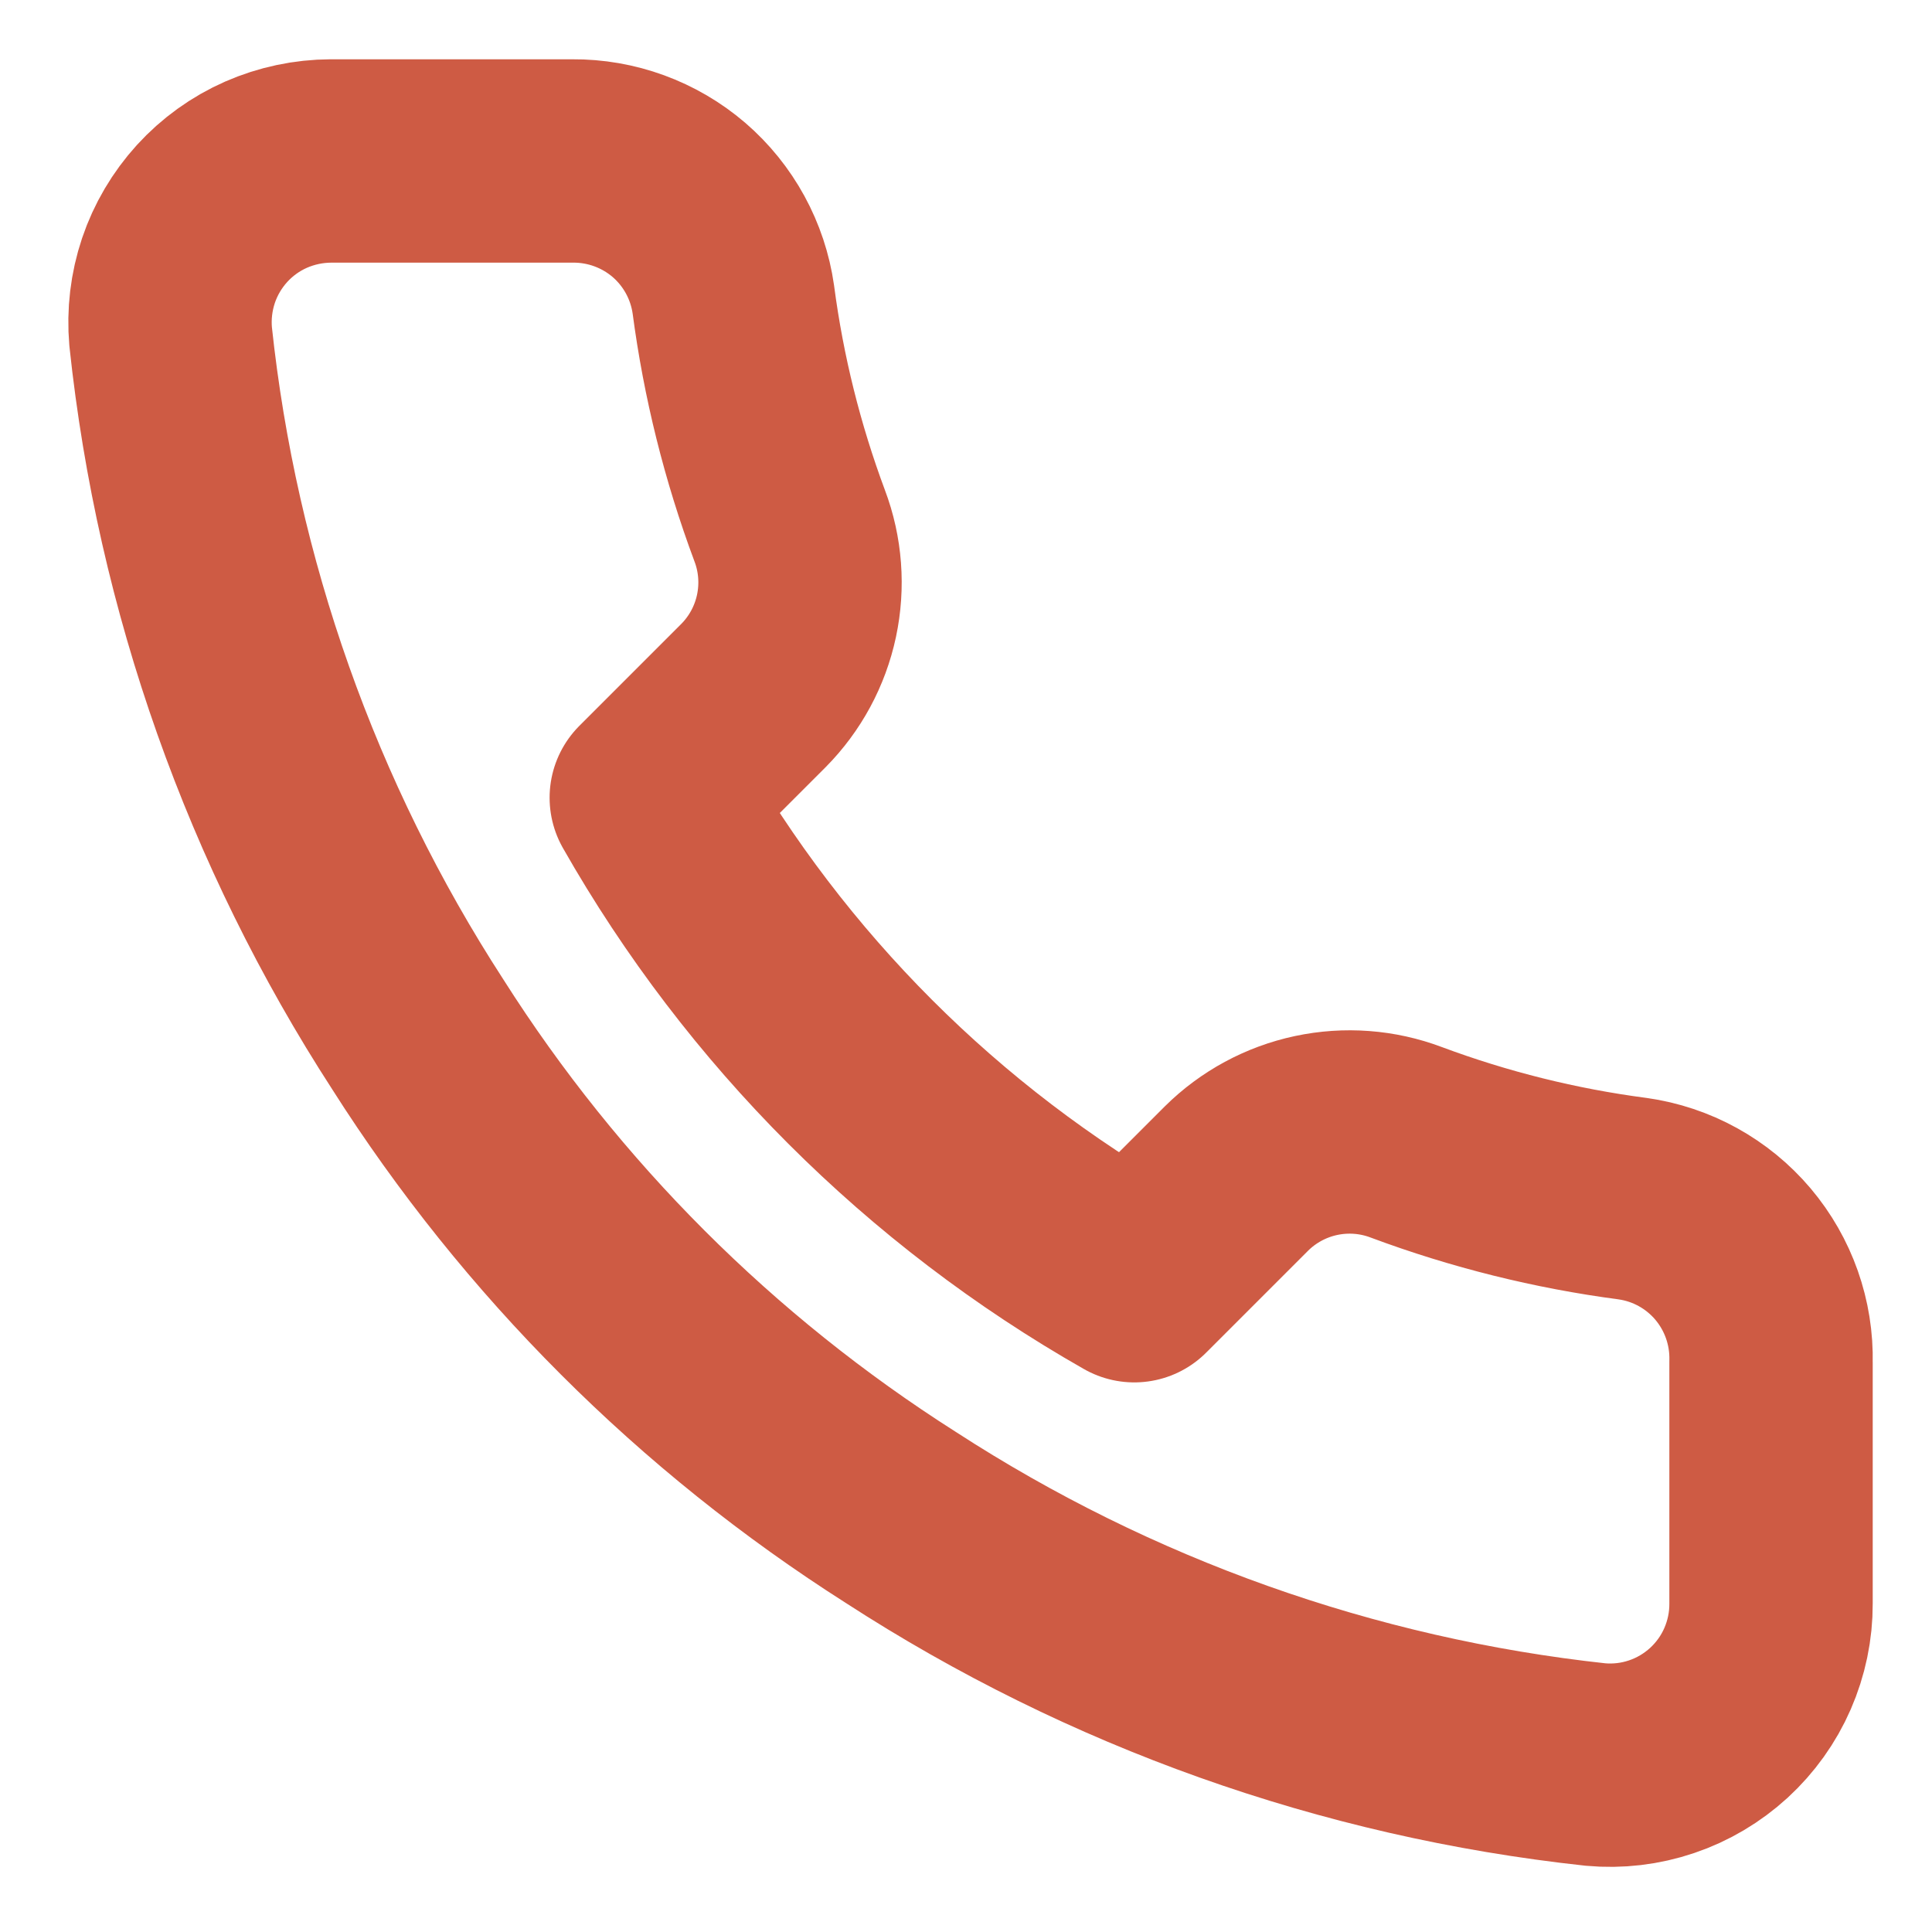 <svg width="19" height="19" viewBox="0 0 19 19" fill="none" xmlns="http://www.w3.org/2000/svg">
<path d="M17.417 13.395V15.77C17.418 15.991 17.372 16.209 17.284 16.411C17.196 16.613 17.066 16.794 16.904 16.943C16.741 17.092 16.549 17.206 16.341 17.276C16.132 17.347 15.91 17.373 15.691 17.353C13.255 17.089 10.915 16.256 8.859 14.923C6.946 13.707 5.324 12.086 4.109 10.173C2.771 8.108 1.938 5.756 1.678 3.309C1.659 3.09 1.685 2.87 1.755 2.661C1.825 2.453 1.938 2.262 2.086 2.099C2.234 1.937 2.414 1.807 2.616 1.718C2.817 1.63 3.034 1.584 3.254 1.583H5.629C6.013 1.58 6.385 1.716 6.677 1.966C6.968 2.217 7.158 2.565 7.212 2.945C7.312 3.705 7.498 4.451 7.766 5.17C7.873 5.453 7.896 5.761 7.833 6.057C7.77 6.353 7.623 6.625 7.41 6.84L6.405 7.845C7.532 9.827 9.173 11.468 11.155 12.595L12.16 11.59C12.375 11.377 12.647 11.23 12.943 11.167C13.239 11.104 13.547 11.127 13.83 11.234C14.549 11.502 15.295 11.688 16.055 11.788C16.44 11.842 16.791 12.036 17.042 12.332C17.293 12.629 17.426 13.007 17.417 13.395Z" stroke="#CE5B44" stroke-width="2" stroke-linecap="round" stroke-linejoin="round"/>
</svg>
